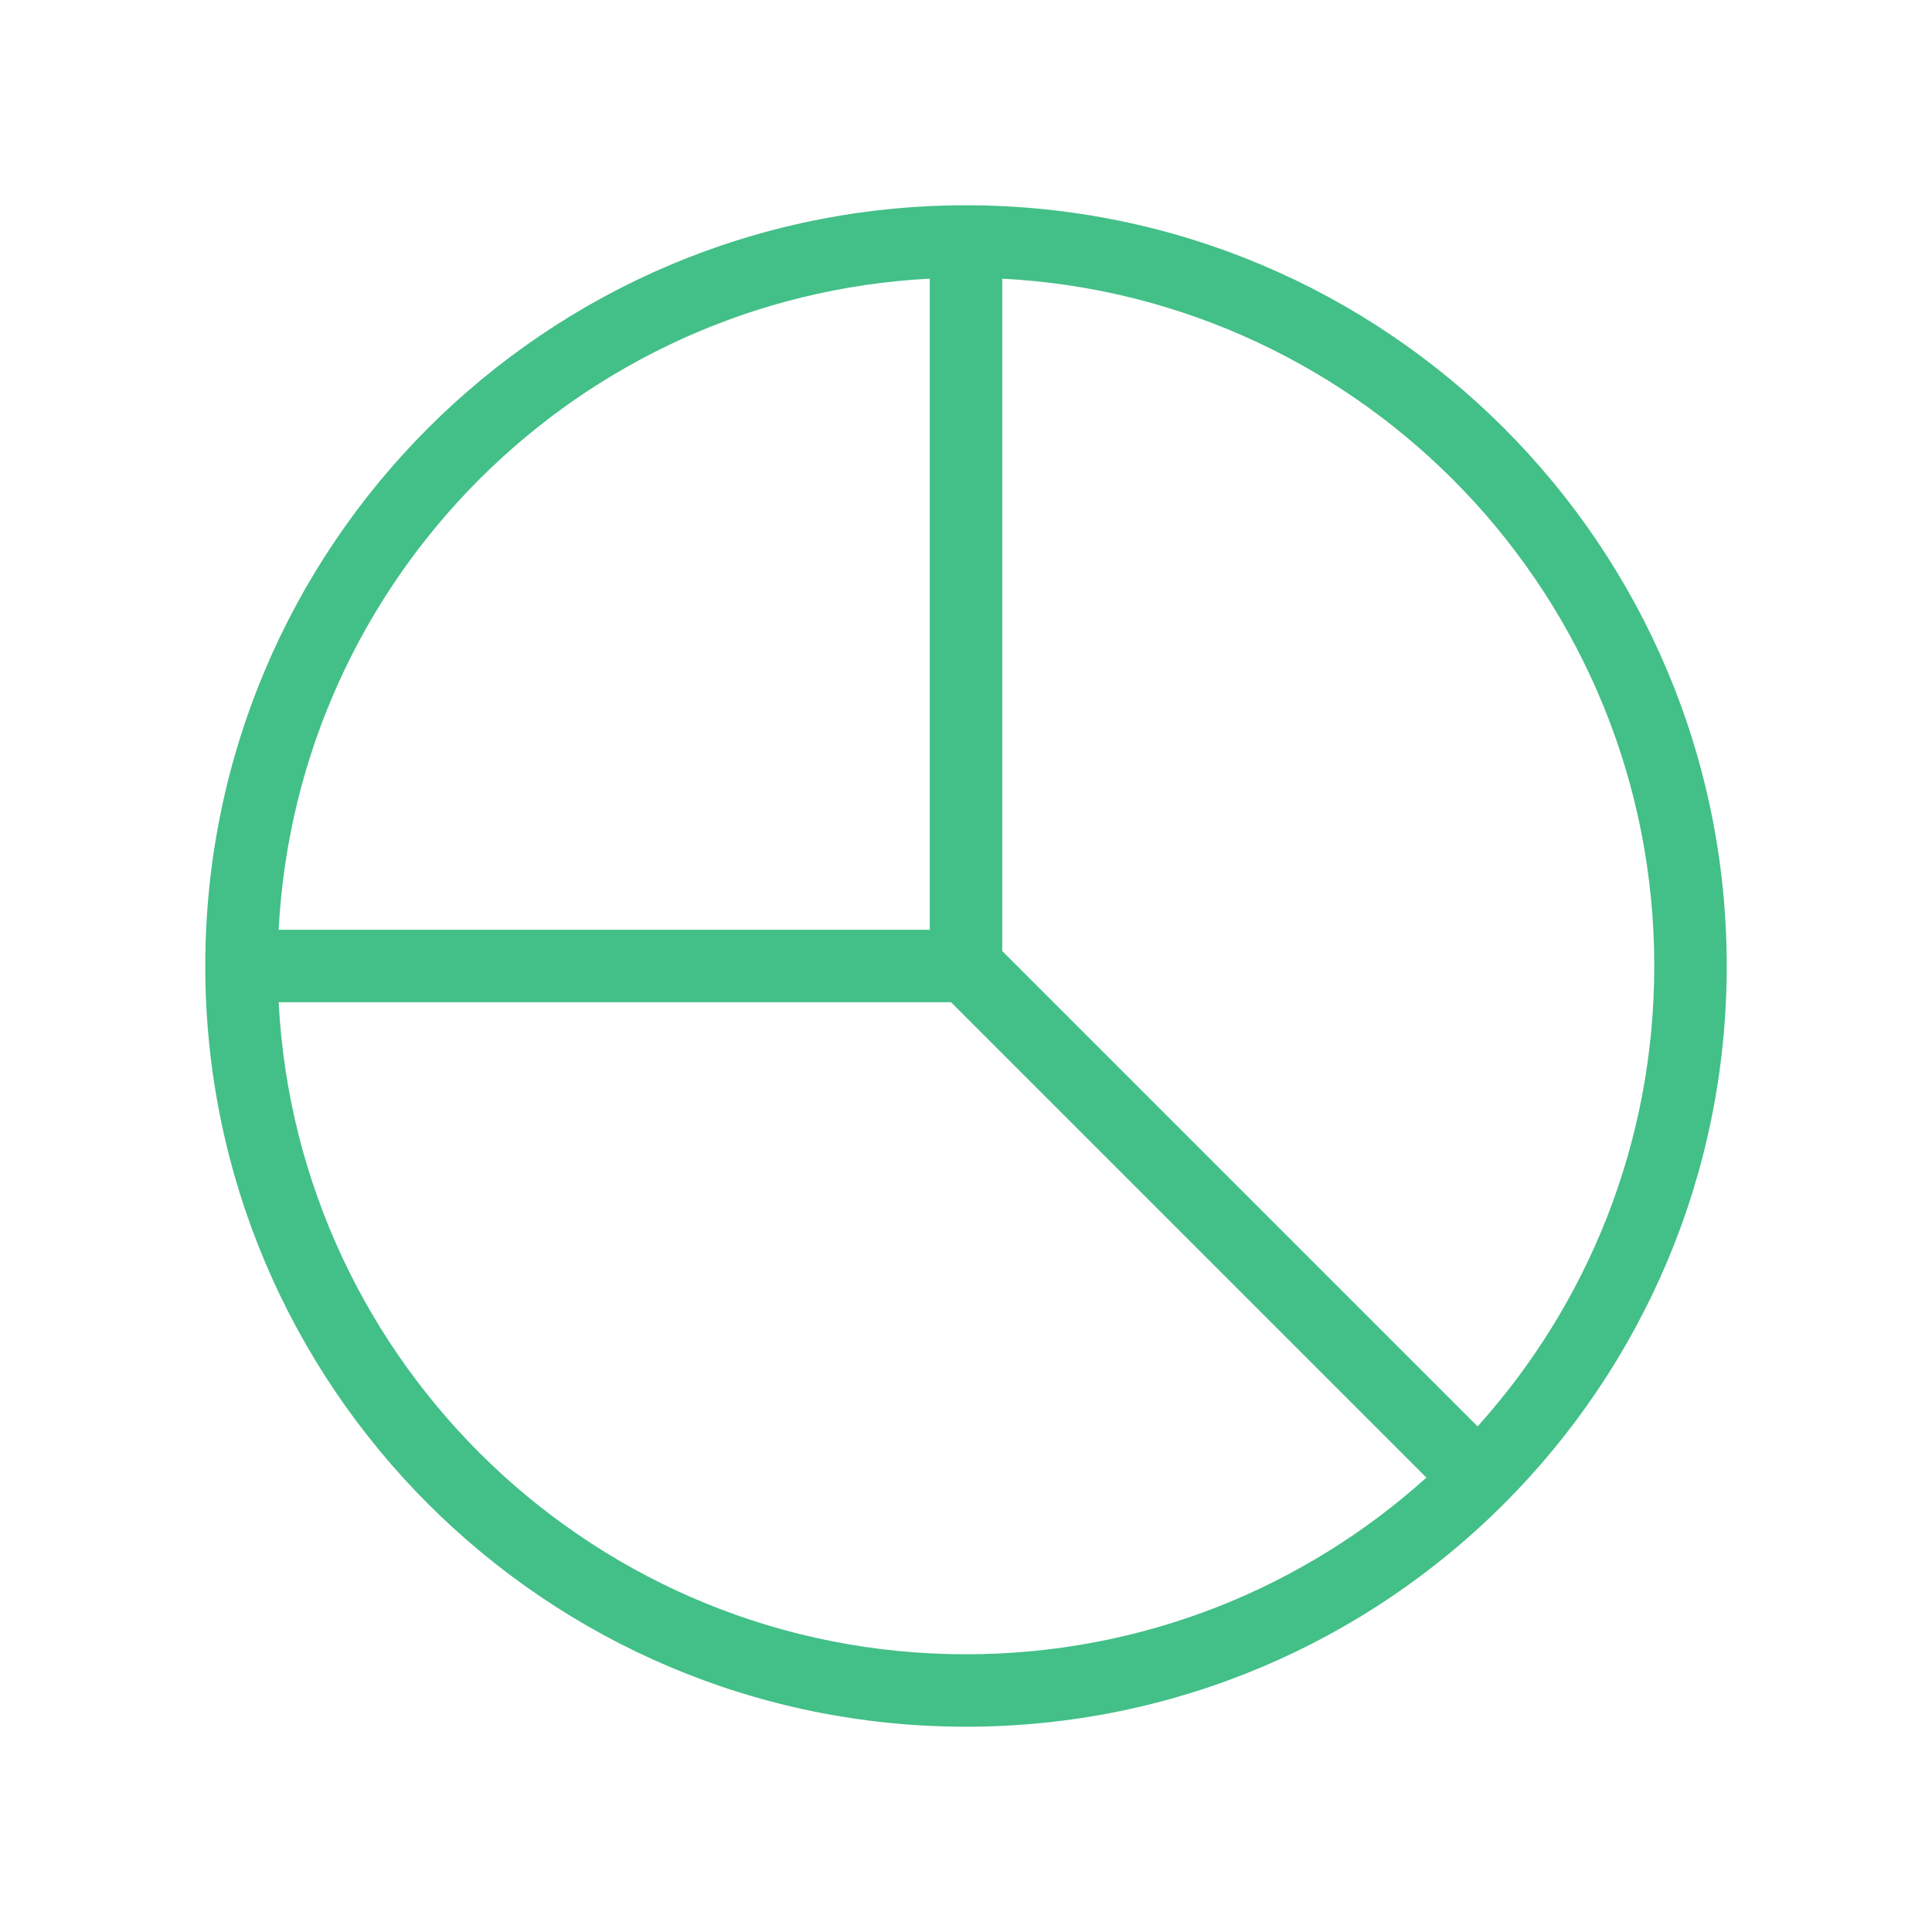 <svg width="80" height="80" viewBox="0 0 80 80" fill="none" xmlns="http://www.w3.org/2000/svg">
<path fill-rule="evenodd" clip-rule="evenodd" d="M11.539 38.5H38.5V11.539C23.954 12.293 12.293 23.954 11.539 38.5ZM41.5 11.539V39.379L61.185 59.064C65.733 54.014 68.5 47.33 68.5 40C68.5 24.763 56.543 12.319 41.5 11.539ZM59.064 61.185L39.379 41.5H11.539C12.319 56.543 24.763 68.5 40 68.5C47.33 68.5 54.014 65.733 59.064 61.185ZM8.5 40C8.5 22.603 22.603 8.5 40 8.5C57.397 8.5 71.5 22.603 71.5 40C71.5 57.397 57.397 71.5 40 71.5C22.603 71.5 8.5 57.397 8.5 40Z" fill="#43BF88"/>
</svg>
